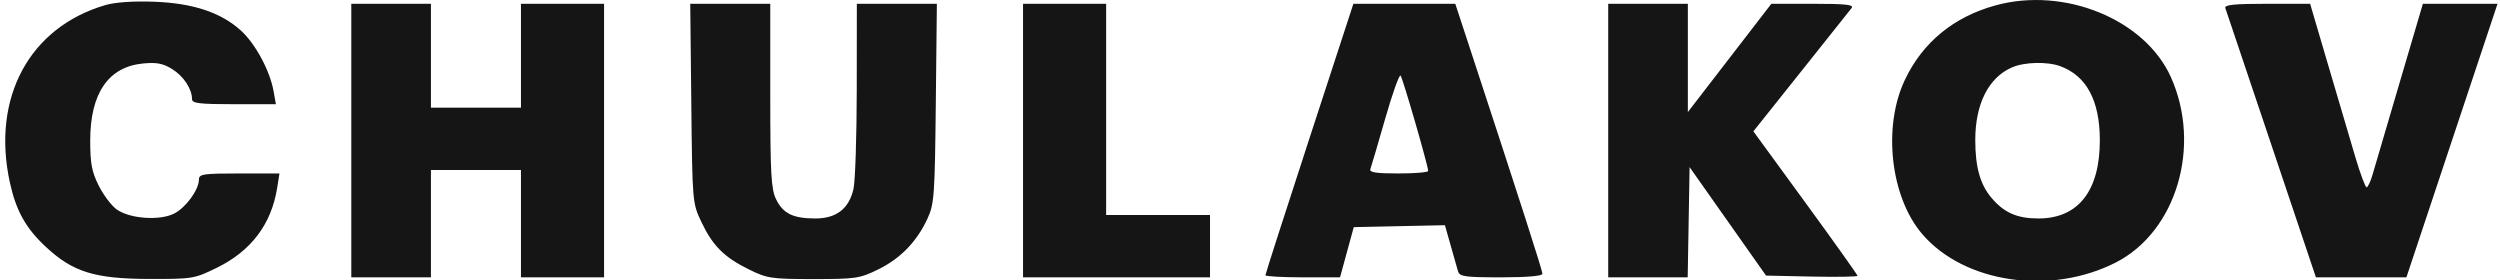 <?xml version="1.0" encoding="UTF-8"?> <svg xmlns="http://www.w3.org/2000/svg" width="722" height="81" viewBox="0 0 722 81" fill="none"><g clip-path="url(#clip0_199_1029)"><path fill-rule="evenodd" clip-rule="evenodd" d="M30.454 1.462C8.517 7.871 -2.466 28.198 2.826 52.594C4.609 60.812 7.389 65.824 13.16 71.222C20.98 78.537 27.296 80.516 42.954 80.559C55.627 80.593 56.121 80.512 62.603 77.341C72.516 72.491 78.364 64.763 80.037 54.302L80.71 50.094H69.082C58.676 50.094 57.454 50.278 57.45 51.844C57.444 54.776 53.727 59.901 50.335 61.656C46.161 63.814 37.421 63.185 33.663 60.456C32.173 59.375 29.852 56.288 28.504 53.597C26.508 49.61 26.054 47.203 26.054 40.594C26.054 26.937 31.293 19.296 41.316 18.333C45.239 17.956 47.062 18.307 49.718 19.948C53.014 21.985 55.454 25.683 55.454 28.641C55.454 29.832 57.641 30.094 67.565 30.094H79.677L79.013 26.344C77.964 20.422 73.738 12.583 69.555 8.804C63.762 3.571 55.723 0.91 44.454 0.496C38.53 0.279 33.26 0.643 30.454 1.462ZM576.267 1.564C564.205 4.886 555.251 12.253 550.121 23.077C543.659 36.707 545.973 56.989 555.209 67.682C567.366 81.758 592.195 85.386 610.994 75.834C628.532 66.922 635.897 42.202 626.952 22.27C619.463 5.581 596.194 -3.925 576.267 1.564ZM101.454 40.594V80.094H112.954H124.454V64.594V49.094H137.454H150.454V64.594V80.094H162.454H174.454V40.594V1.094H162.454H150.454V16.094V31.094H137.454H124.454V16.094V1.094H112.954H101.454V40.594ZM199.648 29.844C199.952 58.435 199.968 58.624 202.555 64.094C205.807 70.969 209.156 74.309 216.327 77.831C221.596 80.418 222.781 80.594 234.954 80.594C247.157 80.594 248.302 80.422 253.636 77.803C260.073 74.642 264.77 69.798 267.848 63.145C269.808 58.909 269.975 56.604 270.26 29.844L270.567 1.094H259.01H247.454L247.43 25.844C247.417 39.457 246.991 52.394 246.482 54.594C245.164 60.304 241.541 63.094 235.445 63.094C229.007 63.094 226.088 61.646 224.093 57.463C222.702 54.547 222.454 50.017 222.454 27.56V1.094H210.898H199.341L199.648 29.844ZM295.454 40.594V80.094H322.454H349.454V71.094V62.094H334.454H319.454V31.594V1.094H307.454H295.454V40.594ZM378.155 39.986C371.17 61.376 365.454 79.151 365.454 79.486C365.454 79.82 370.302 80.094 376.227 80.094H387L388.985 72.844L390.969 65.594L404.132 65.316L417.296 65.037L418.931 70.816C419.831 73.994 420.797 77.381 421.078 78.344C421.528 79.884 423.018 80.094 433.521 80.094C441.07 80.094 445.454 79.714 445.454 79.06C445.454 78.143 438.946 57.904 424.804 14.844L420.288 1.094H405.572H390.856L378.155 39.986ZM464.454 40.594V80.094H475.929H487.404L487.679 64.179L487.954 48.264L498.996 63.929L510.037 79.594L523.246 79.873C530.51 80.026 536.454 79.927 536.454 79.651C536.454 79.376 529.686 69.876 521.415 58.54L506.375 37.93L520.067 20.762C527.598 11.32 534.196 3.032 534.729 2.344C535.493 1.359 533.136 1.094 523.631 1.094H511.563L499.509 16.728L487.454 32.362V16.728V1.094H475.954H464.454V40.594ZM642.678 2.344C642.918 3.032 648.903 20.806 655.976 41.844L668.837 80.094H681.903H694.97L708.127 40.594L721.284 1.094H710.507H699.729L693.018 23.844C689.327 36.357 685.818 48.282 685.222 50.344C684.625 52.406 683.839 54.094 683.474 54.094C683.109 54.094 681.642 50.157 680.215 45.344C678.787 40.532 675.267 28.607 672.392 18.844L667.164 1.094H654.702C645.166 1.094 642.343 1.387 642.678 2.344ZM580.954 19.506C574.249 22.486 570.45 30.075 570.46 40.47C570.467 48.266 571.855 53.229 575.112 57.099C578.755 61.429 582.531 63.094 588.704 63.094C600.22 63.094 606.473 55.092 606.432 40.409C606.4 29.084 602.636 22.001 595.139 19.161C591.33 17.717 584.61 17.881 580.954 19.506ZM400.029 34.33C397.941 41.625 396.02 48.157 395.76 48.844C395.405 49.784 397.419 50.094 403.871 50.094C408.591 50.094 412.454 49.77 412.454 49.373C412.454 47.908 405.124 22.567 404.486 21.83C404.123 21.41 402.117 27.035 400.029 34.33Z" fill="#151515"></path></g><defs><clipPath id="clip0_199_1029"><rect width="722" height="81" fill="white"></rect></clipPath></defs></svg> 